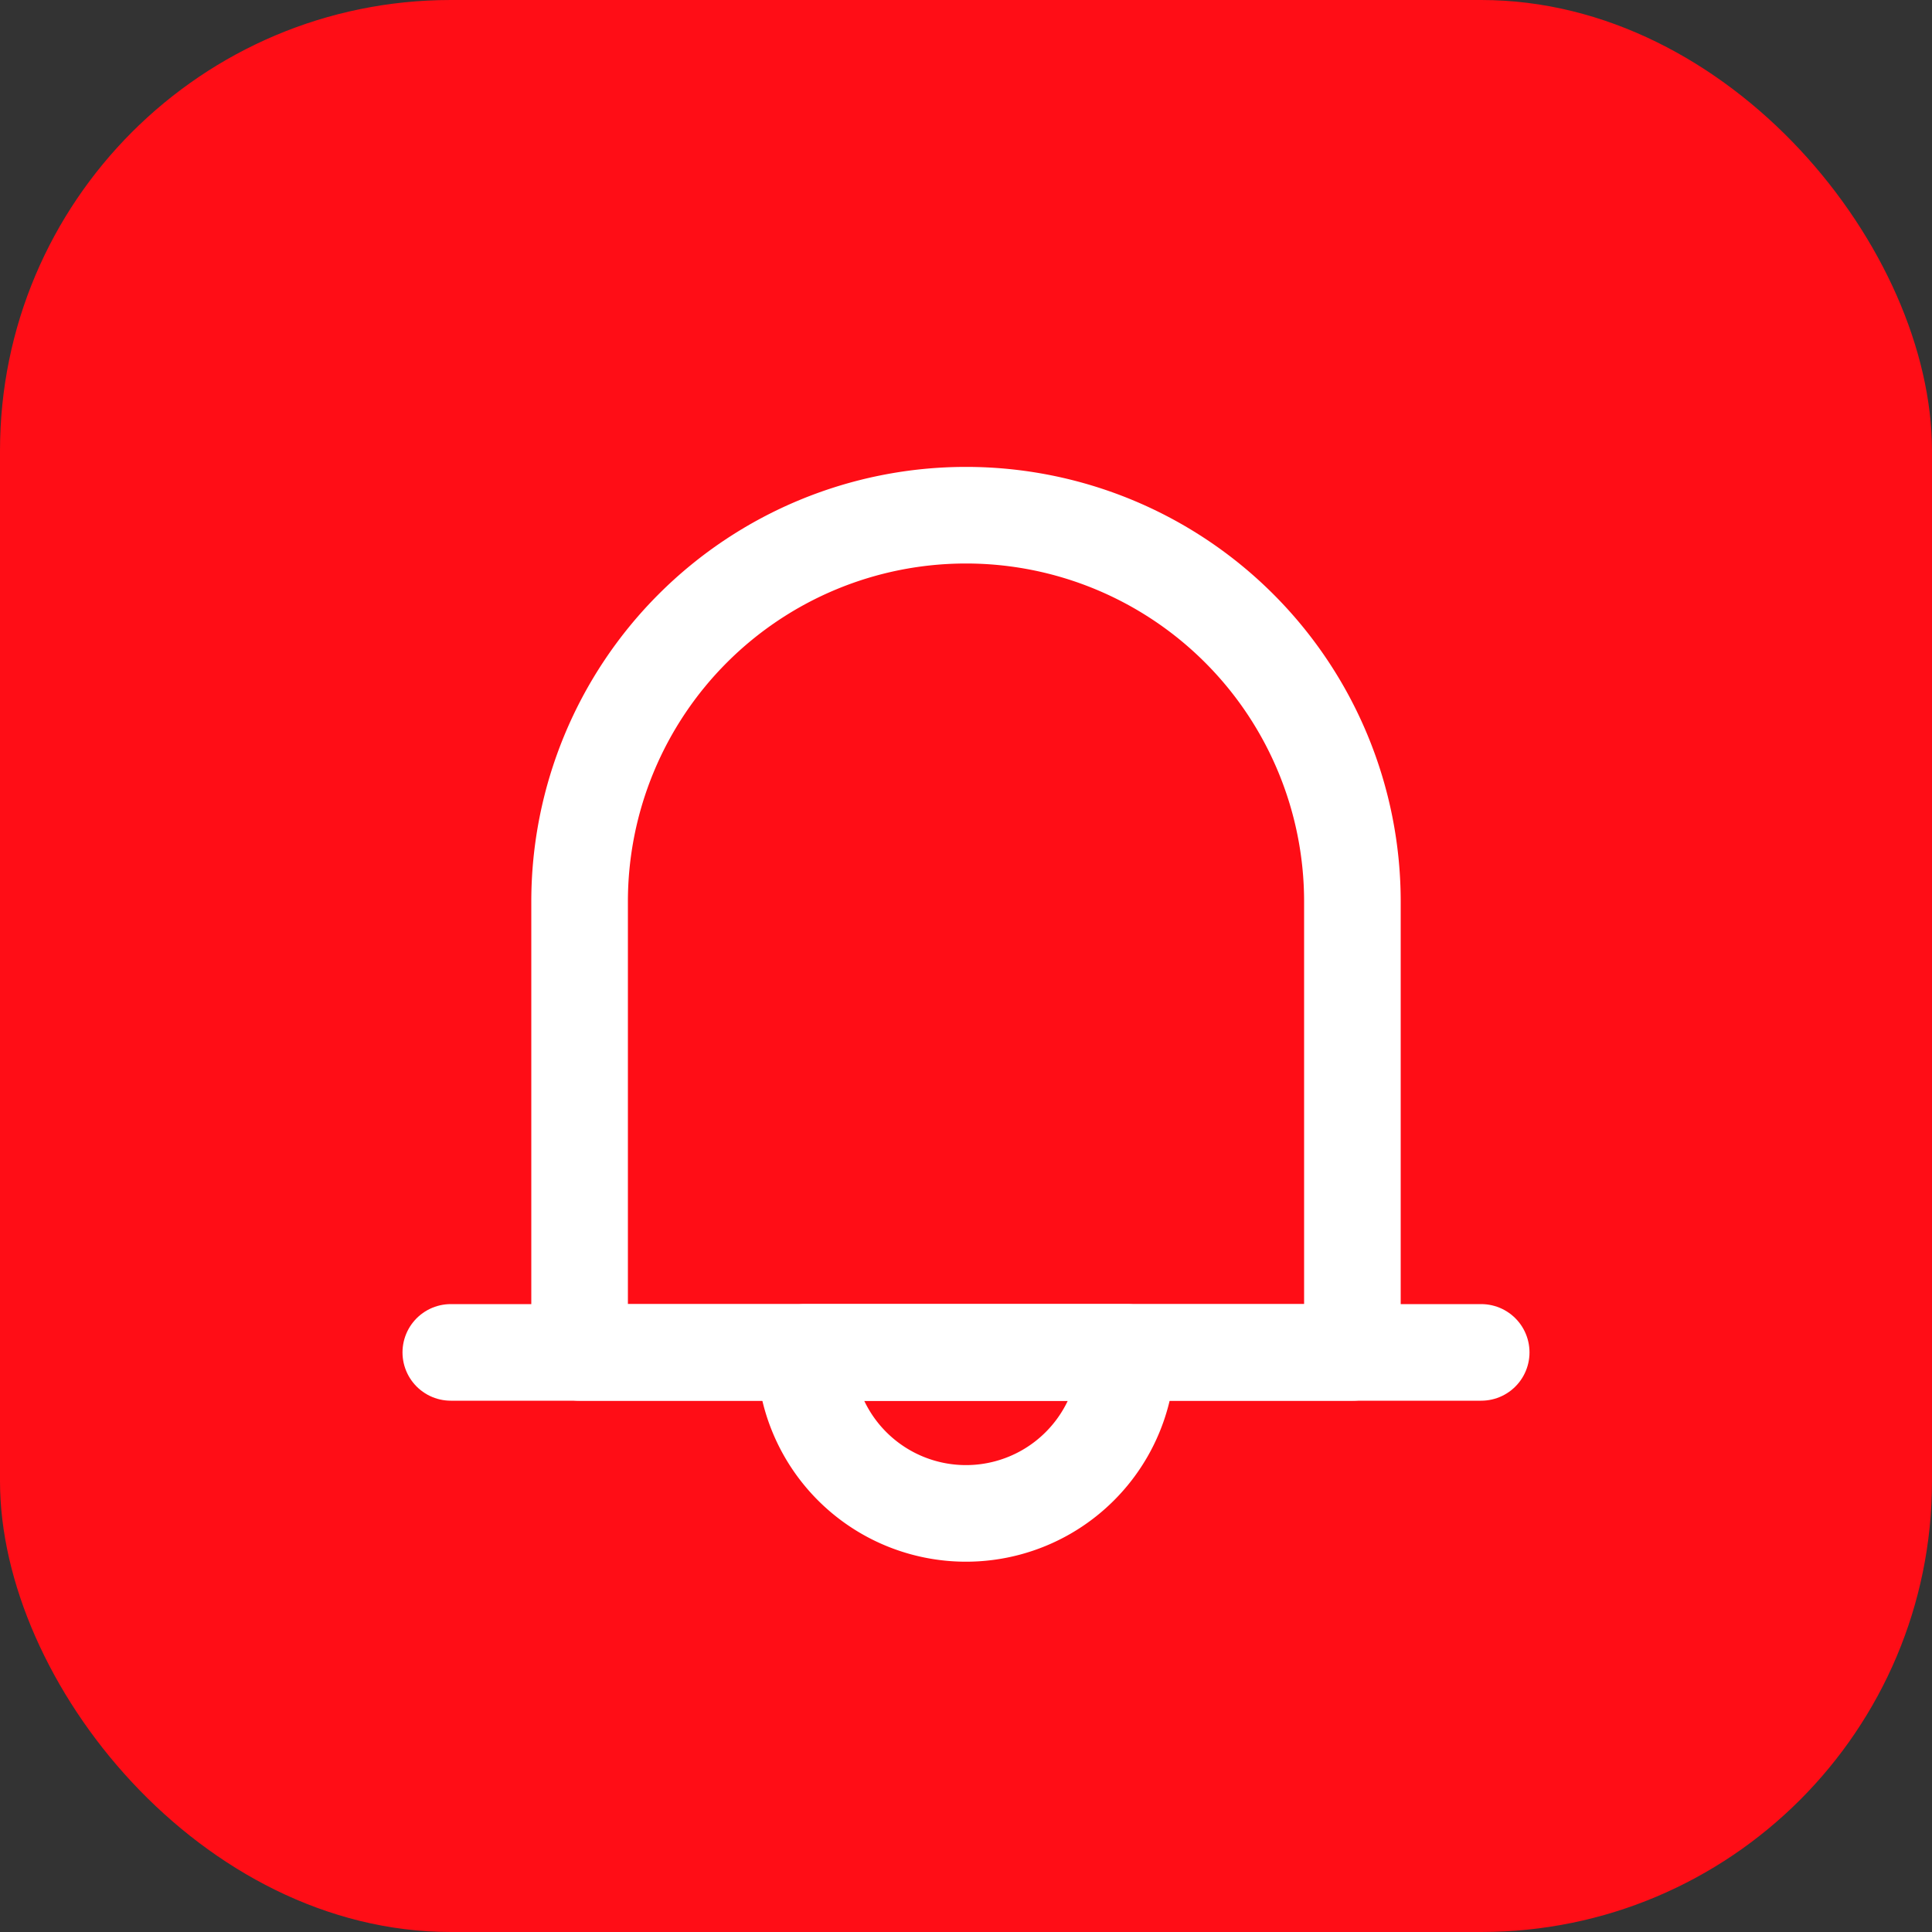 <svg xmlns="http://www.w3.org/2000/svg" width="60" height="60" viewBox="0 0 60 60">
  <rect x="0" y="0" width="60" height="60" fill="#333333" stroke="none"/>
  <g id="icon-notifications" transform="translate(6 6.343)" opacity="0.998">
    <rect id="Rectangle_2406" data-name="Rectangle 2406" width="60" height="60" rx="14" transform="translate(-6 -6.343)" fill="#ff0d16"/>
    <rect id="base" width="48" height="48" transform="translate(0 -0.343)" fill="none"/>
    <path id="Rectangle_2360" data-name="Rectangle 2360" d="M12,0h0A12,12,0,0,1,24,12V26a0,0,0,0,1,0,0H0a0,0,0,0,1,0,0V12A12,12,0,0,1,12,0Z" transform="translate(12 9.657)" fill="none" stroke="#fff" stroke-linejoin="round" stroke-miterlimit="10" stroke-width="3"/>
    <path id="Rectangle_2361" data-name="Rectangle 2361" d="M0,0H10a0,0,0,0,1,0,0V0A5,5,0,0,1,5,5H5A5,5,0,0,1,0,0V0A0,0,0,0,1,0,0Z" transform="translate(19 35.657)" fill="none" stroke="#fff" stroke-linejoin="round" stroke-miterlimit="10" stroke-width="3"/>
    <line id="Line_85" data-name="Line 85" x2="32" transform="translate(8 35.657)" fill="none" stroke="#fff" stroke-linecap="round" stroke-linejoin="round" stroke-miterlimit="10" stroke-width="3"/>
  </g>
</svg>
